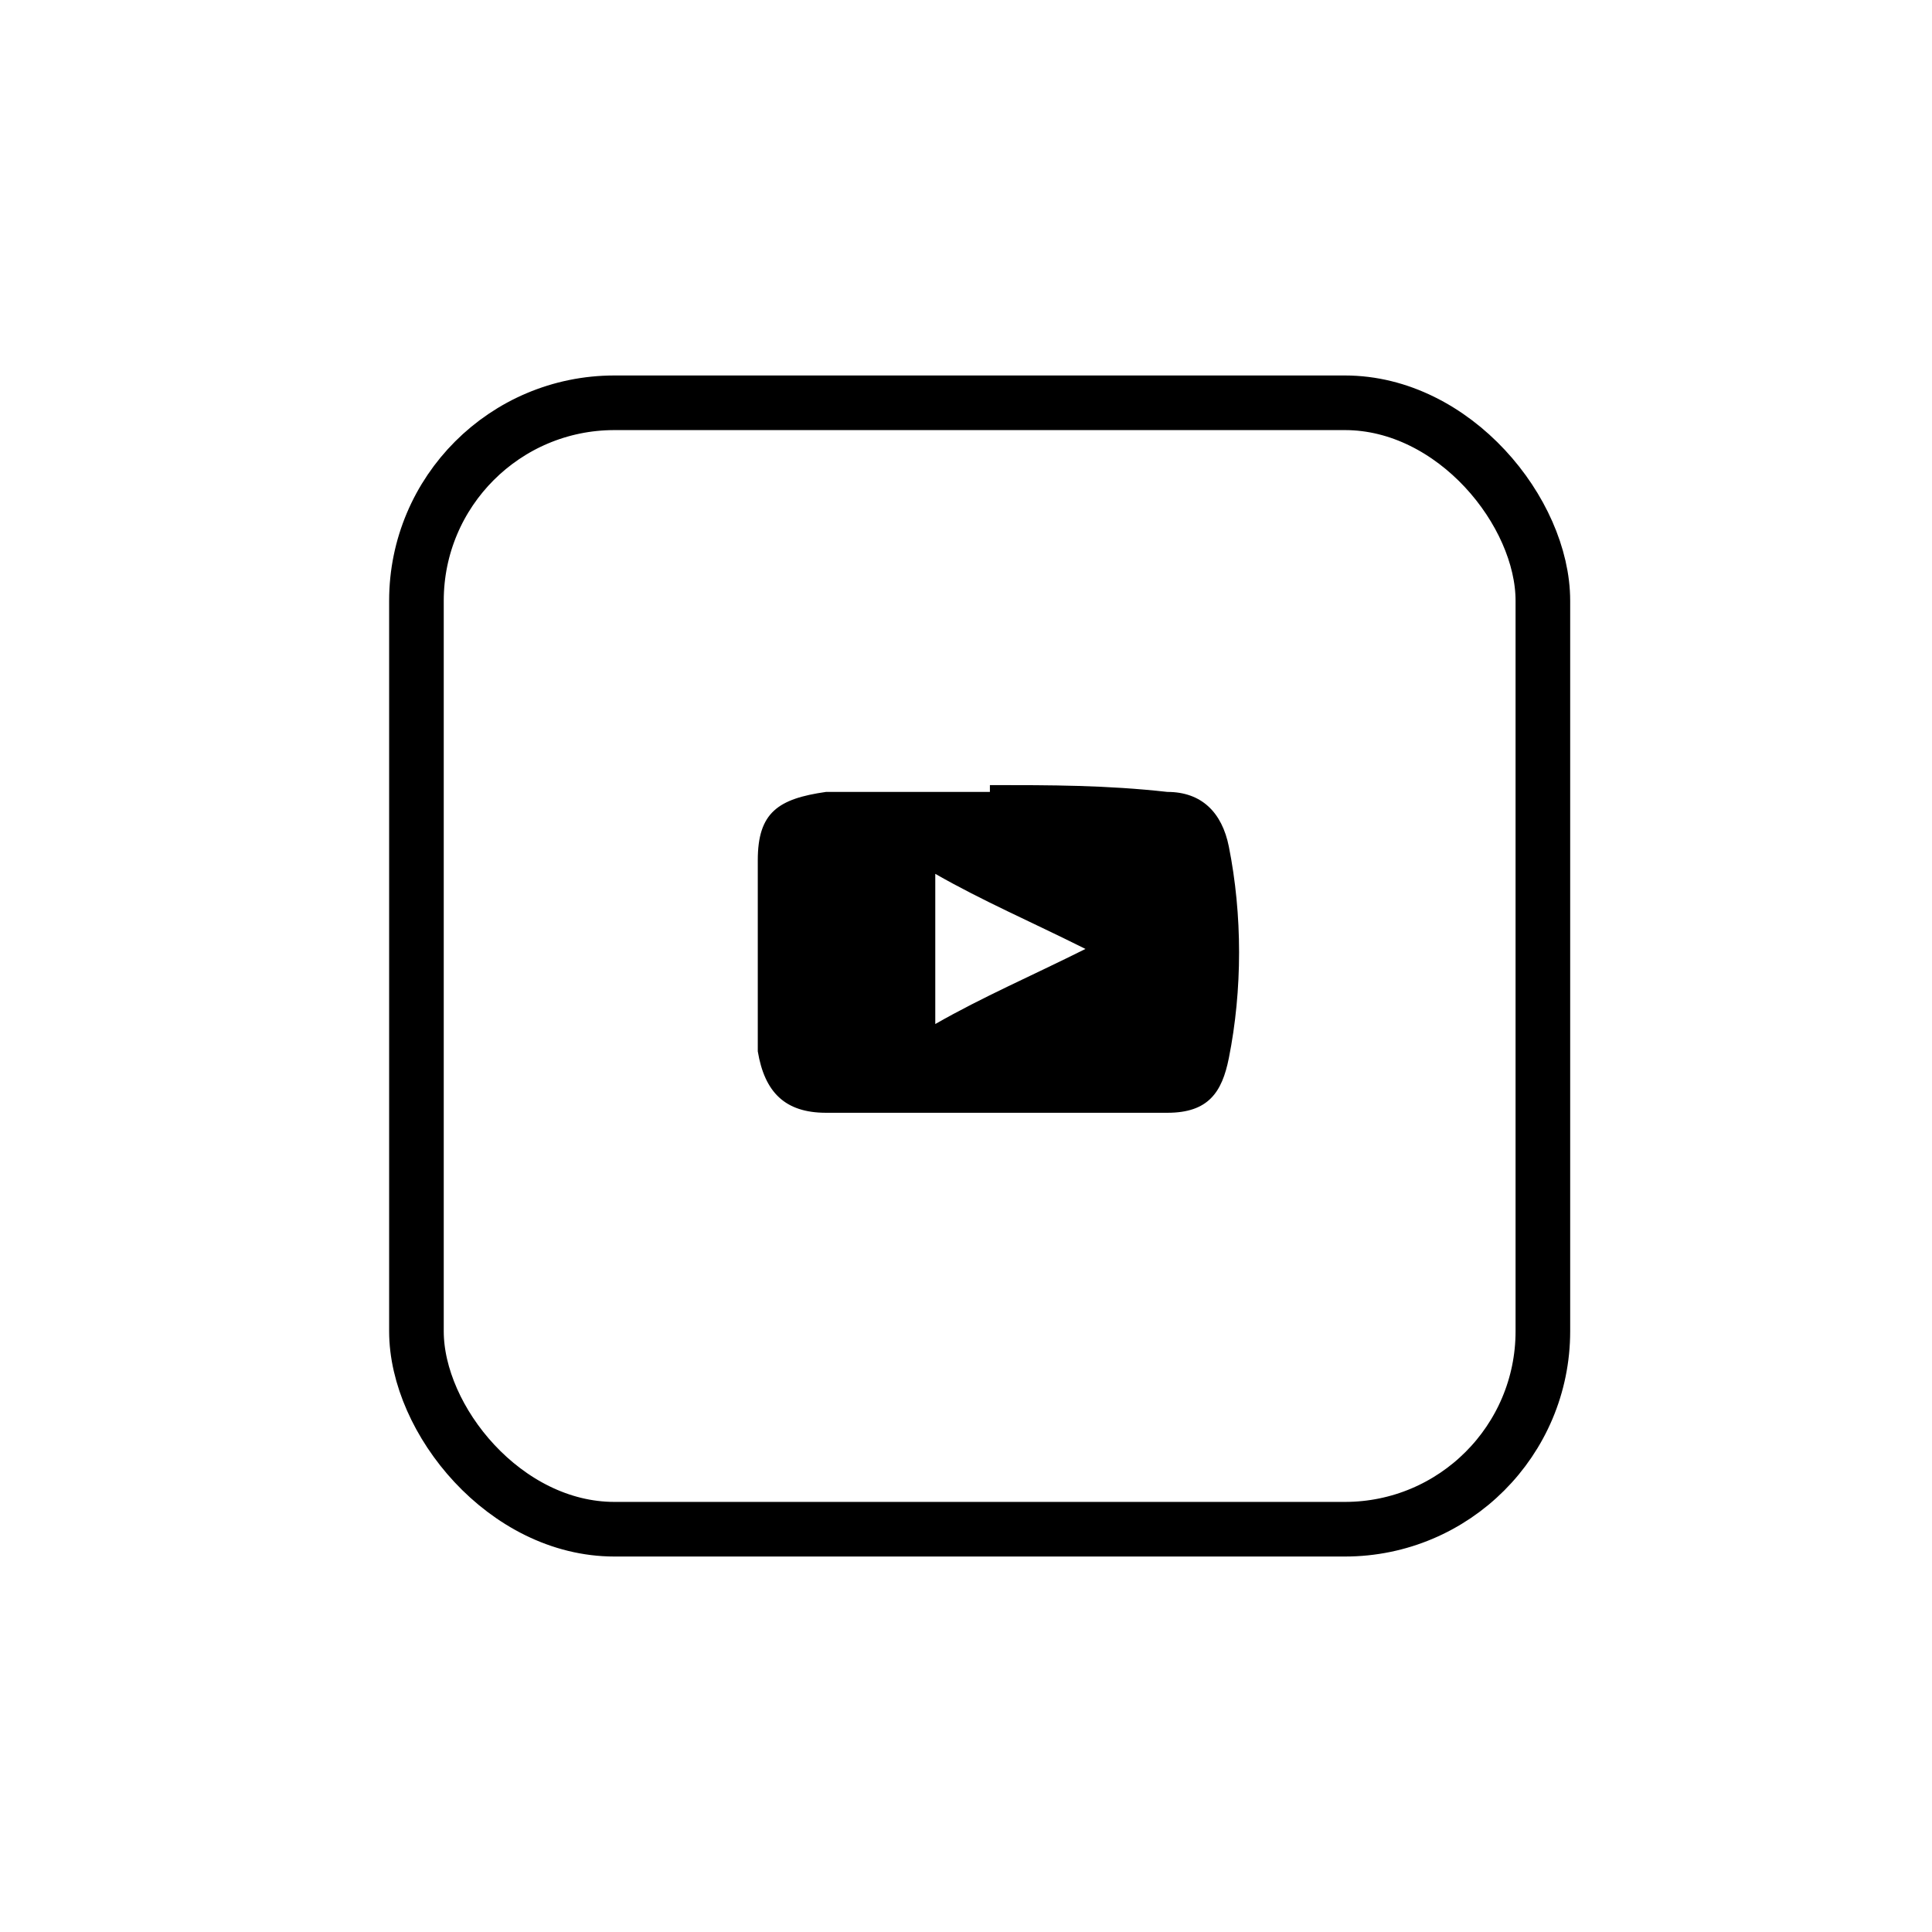 <?xml version="1.0" encoding="UTF-8"?>
<svg xmlns="http://www.w3.org/2000/svg" version="1.1" viewBox="0 0 28.3 28.3">
  <defs>
    <style>
      .cls-1 {
        fill: none;
        stroke: #000;
        stroke-miterlimit: 10;
        stroke-width: .8px;
      }
    </style>
  </defs>
  <!-- Generator: Adobe Illustrator 28.7.5, SVG Export Plug-In . SVG Version: 1.2.0 Build 176)  -->
  <g>
    <g id="Vrstva_1">
      <rect class="cls-1" x="6.1" y="5.9" width="16.5" height="16.5" rx="2.9" ry="2.9"/>
      <path d="M14.5,11.5c.9,0,1.7,0,2.6.1.5,0,.8.3.9.8.2,1,.2,2.1,0,3.1-.1.5-.3.8-.9.8-1.7,0-3.4,0-5,0-.6,0-.9-.3-1-.9,0-.9,0-1.9,0-2.8,0-.7.3-.9,1-1,.8,0,1.6,0,2.4,0,0,0,0,0,0,0ZM13.7,15c.7-.4,1.4-.7,2.2-1.1-.8-.4-1.5-.7-2.2-1.1v2.2Z"/>
    </g>
  </g>
</svg>